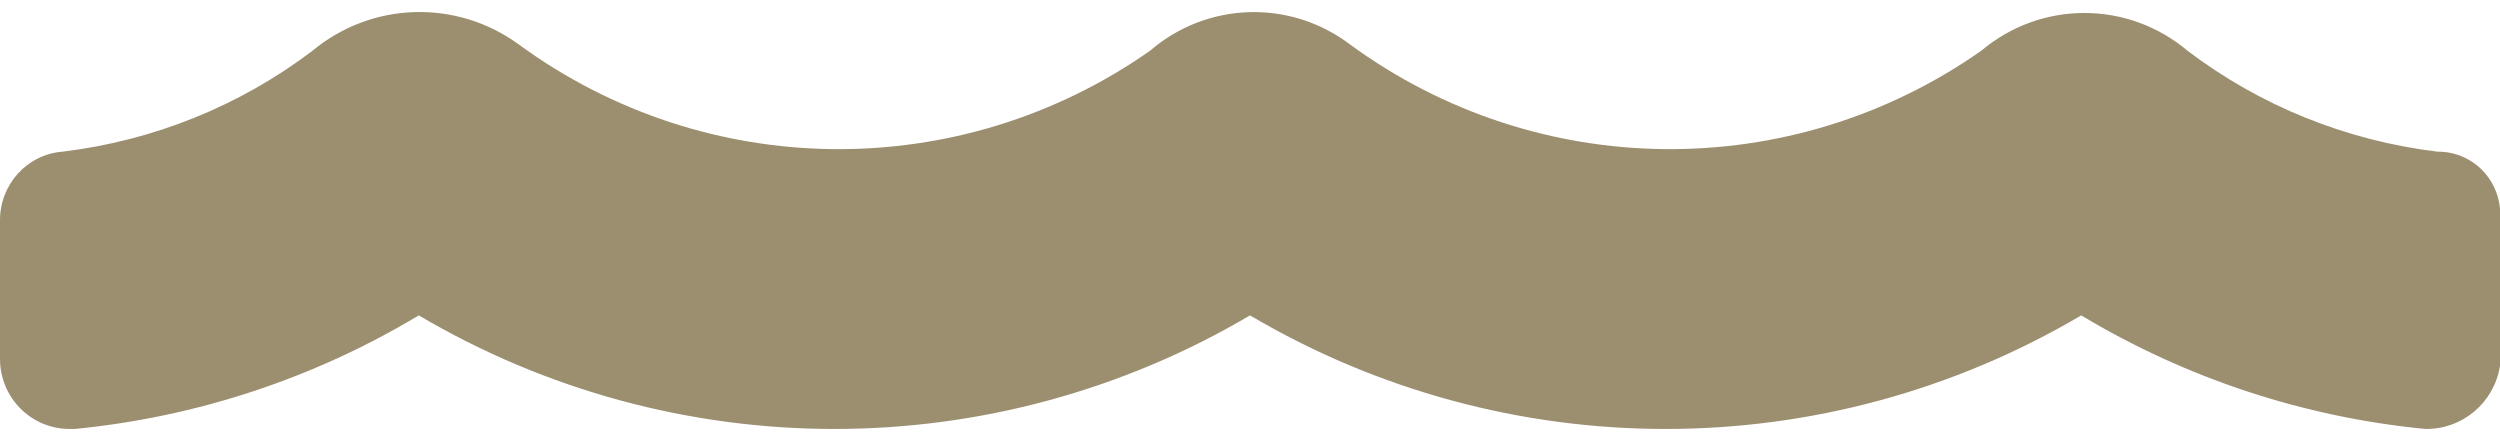 <?xml version="1.0" encoding="UTF-8"?> <svg xmlns="http://www.w3.org/2000/svg" xmlns:xlink="http://www.w3.org/1999/xlink" width="51" height="9" viewBox="0 0 51 9" version="1.1"><g id="surface1"><path style=" stroke:none;fill-rule:nonzero;fill:#9C8F70;fill-opacity:1;" d="M 49.727 3.094 C 47.875 2.871 46.113 2.164 44.625 1.035 C 43.406 0.008 41.637 0.008 40.418 1.035 C 36.535 3.758 31.367 3.707 27.539 0.906 C 26.316 -0.02 24.621 0.035 23.461 1.035 C 19.578 3.758 14.41 3.707 10.582 0.906 C 9.312 -0.02 7.586 0.031 6.375 1.035 C 4.887 2.164 3.125 2.871 1.273 3.094 C 0.547 3.152 -0.008 3.77 0 4.508 L 0 7.336 C 0.008 8.113 0.629 8.742 1.402 8.75 L 1.531 8.75 C 4.008 8.508 6.402 7.719 8.543 6.434 C 13.781 9.523 20.262 9.523 25.5 6.434 C 30.738 9.523 37.219 9.523 42.457 6.434 C 44.598 7.719 46.992 8.508 49.469 8.75 C 50.227 8.766 50.879 8.219 51 7.465 L 51 4.508 C 51.035 4.145 50.918 3.781 50.676 3.512 C 50.434 3.242 50.086 3.09 49.727 3.094 Z M 49.727 3.094 "></path></g></svg> 